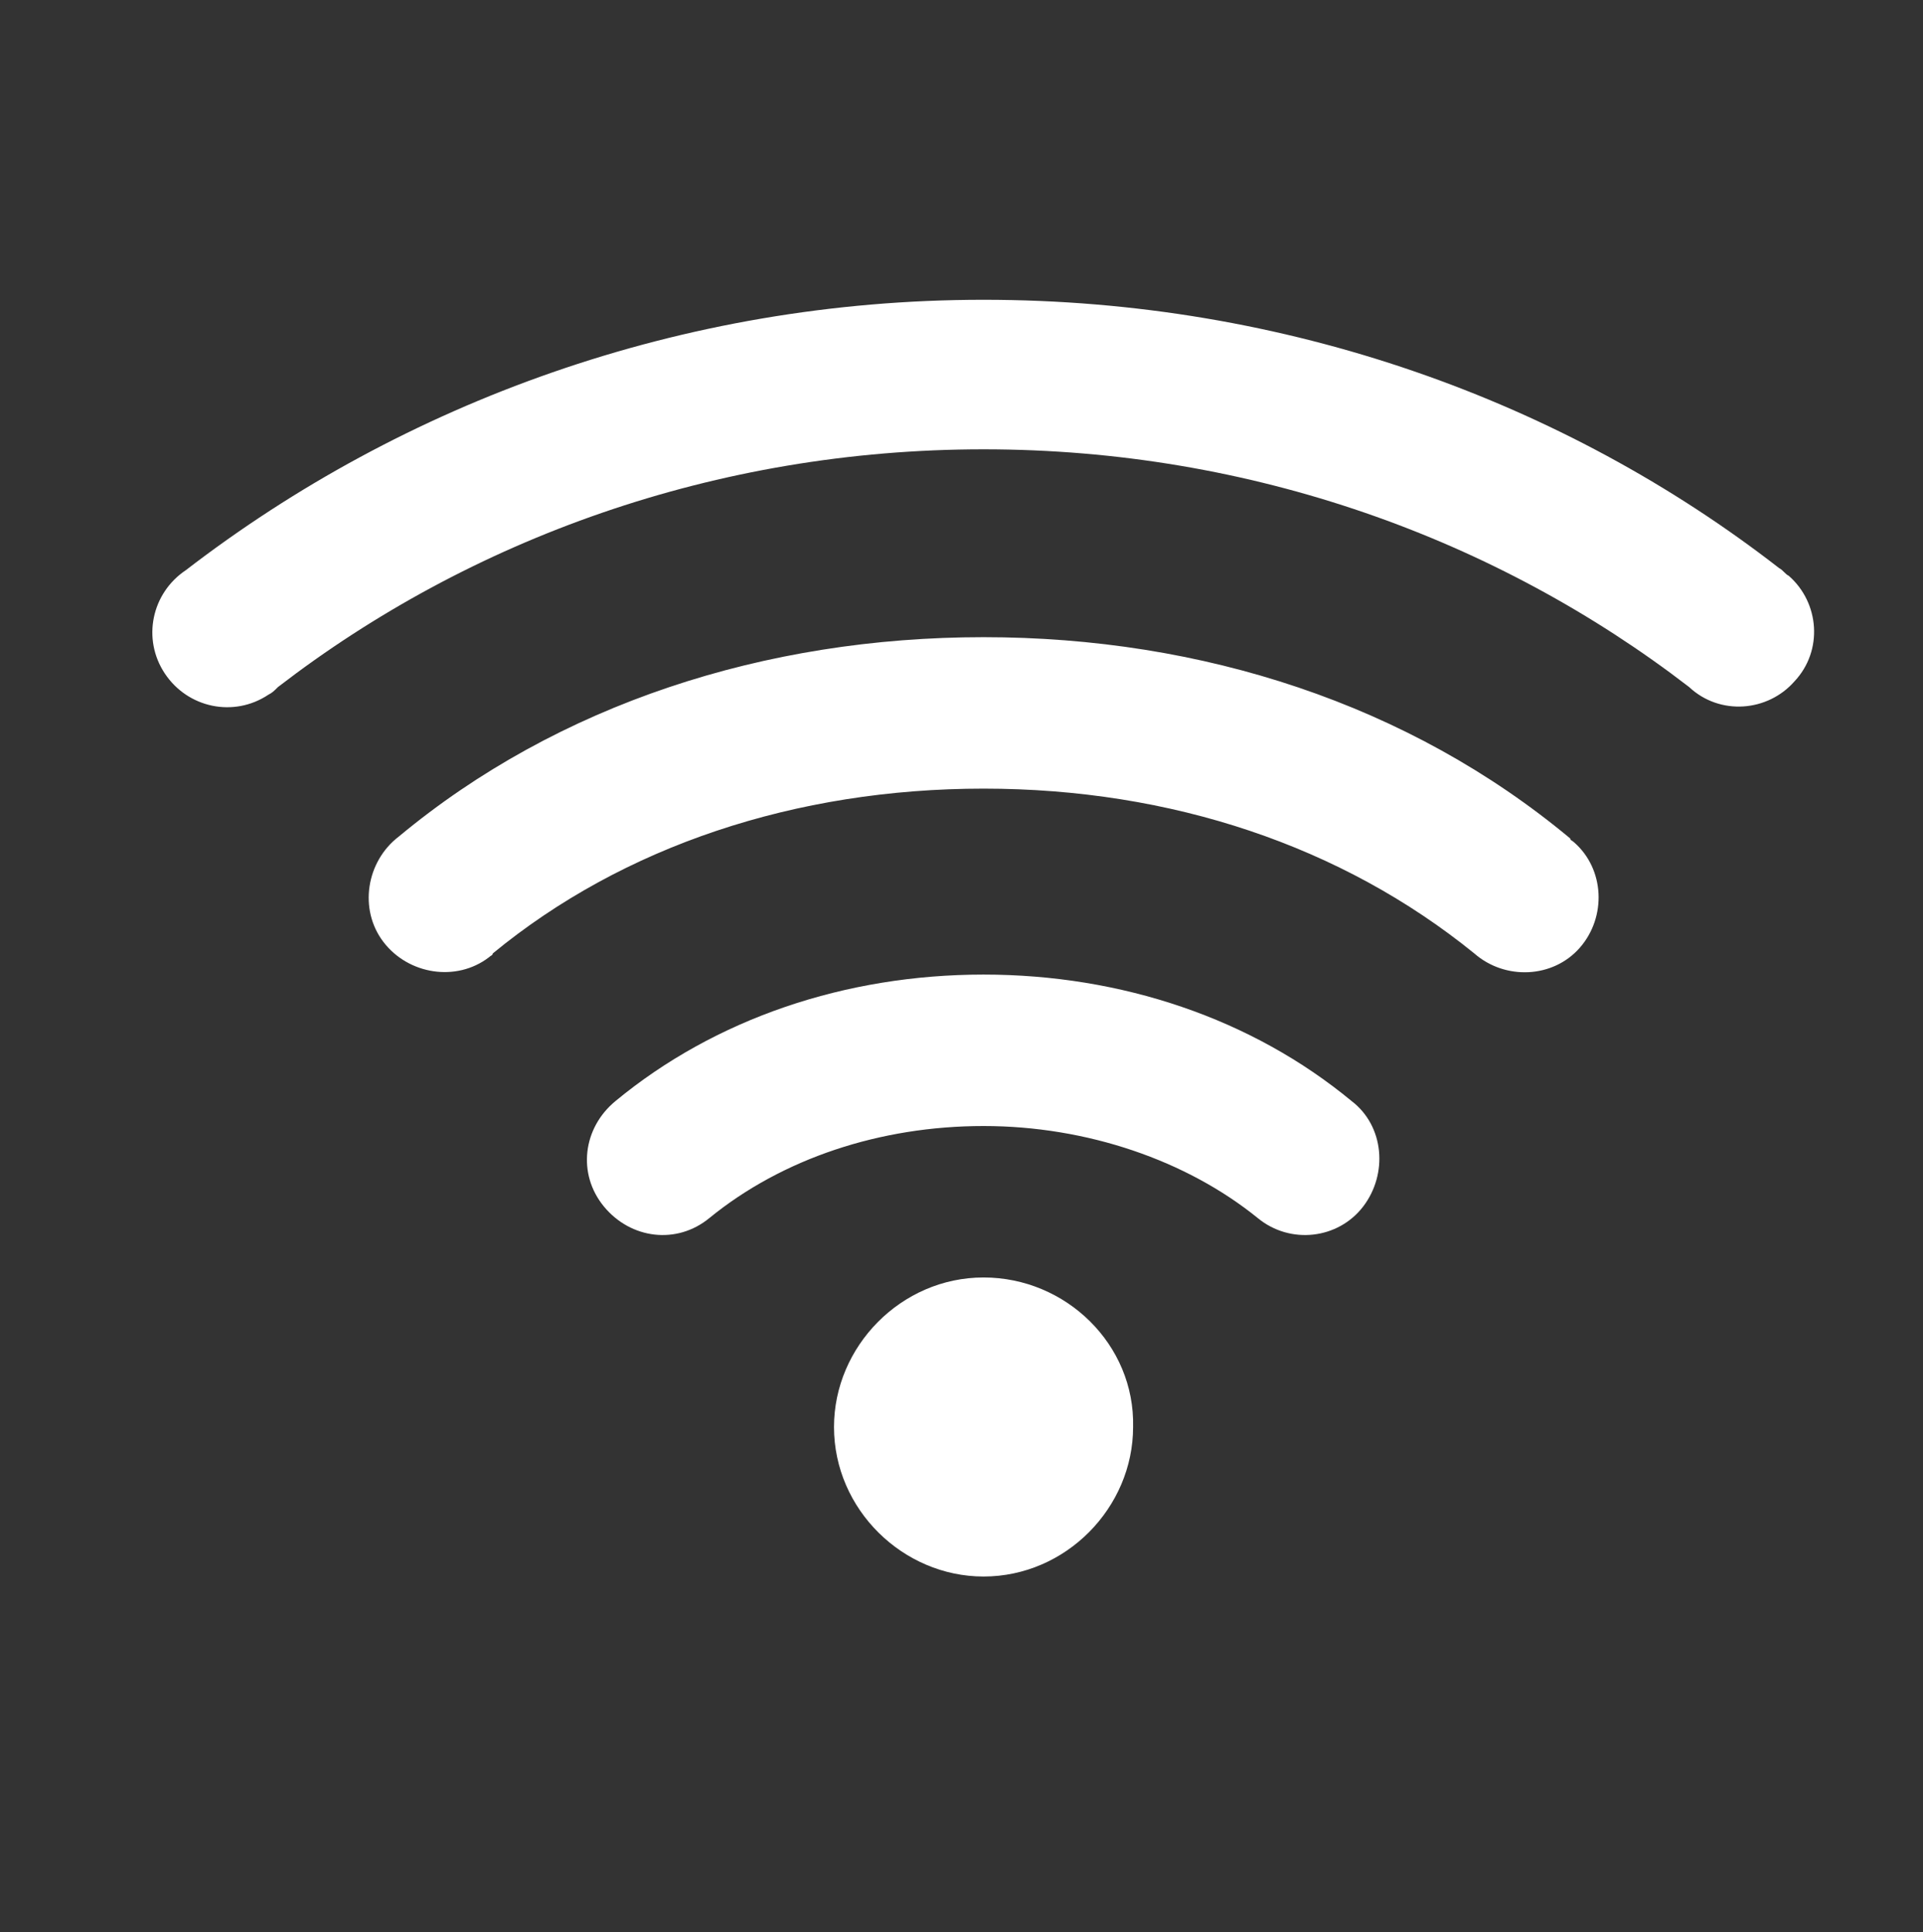 <?xml version="1.0" encoding="utf-8"?>
<!-- Generator: Adobe Illustrator 25.4.1, SVG Export Plug-In . SVG Version: 6.00 Build 0)  -->
<svg version="1.1" id="Layer_1" xmlns="http://www.w3.org/2000/svg" xmlns:xlink="http://www.w3.org/1999/xlink" x="0px" y="0px"
	 viewBox="0 0 100.3 100.8" style="enable-background:new 0 0 100.3 100.8;" xml:space="preserve">
<rect x="0" y="0" width="100.3" height="100.8" fill="#333333" stroke="none"/>
<style type="text/css">
	.st0{fill:#FFFFFF;}
</style>
<g transform="translate(0,-982.362)">
	<path class="st0" d="M51.3,998c-15.8,0-30.3,5.4-41.6,14.1c-1.8,1.2-2.3,3.6-1.1,5.4s3.6,2.3,5.4,1.1c0.2-0.1,0.3-0.2,0.5-0.4
		c10-7.7,22.8-12.4,36.8-12.4s26.8,4.7,36.8,12.4c1.6,1.5,4.1,1.3,5.5-0.3c1.5-1.6,1.3-4.1-0.3-5.5c-0.2-0.1-0.3-0.3-0.5-0.4
		C81.6,1003.3,67.1,998,51.3,998z M51.3,1015.6c-11.4,0-22.2,3.5-30.5,10.4c-1.7,1.3-2.1,3.8-0.8,5.5c1.3,1.7,3.8,2.1,5.5,0.8
		c0.1-0.1,0.2-0.1,0.2-0.2c6.8-5.6,15.8-8.6,25.6-8.6s18.7,3,25.6,8.6c1.6,1.4,4.1,1.3,5.5-0.3c1.4-1.6,1.3-4.1-0.3-5.5
		c-0.1-0.1-0.2-0.1-0.2-0.2C73.5,1019.1,62.7,1015.6,51.3,1015.6z M51.3,1033.2c-7.2,0-14,2.3-19.2,6.6c-1.7,1.4-2,3.8-0.6,5.5
		c1.4,1.7,3.8,2,5.5,0.6l0,0c3.8-3.1,8.9-4.8,14.3-4.8s10.6,1.8,14.3,4.8c1.7,1.4,4.2,1.1,5.5-0.6s1.1-4.2-0.6-5.5l0,0
		C65.3,1035.5,58.5,1033.2,51.3,1033.2z M51.3,1049c-4.3,0-7.8,3.6-7.8,7.8c0,4.3,3.6,7.8,7.8,7.8c4.3,0,7.8-3.6,7.8-7.8
		C59.2,1052.5,55.6,1049,51.3,1049z"/>
</g>
</svg>
